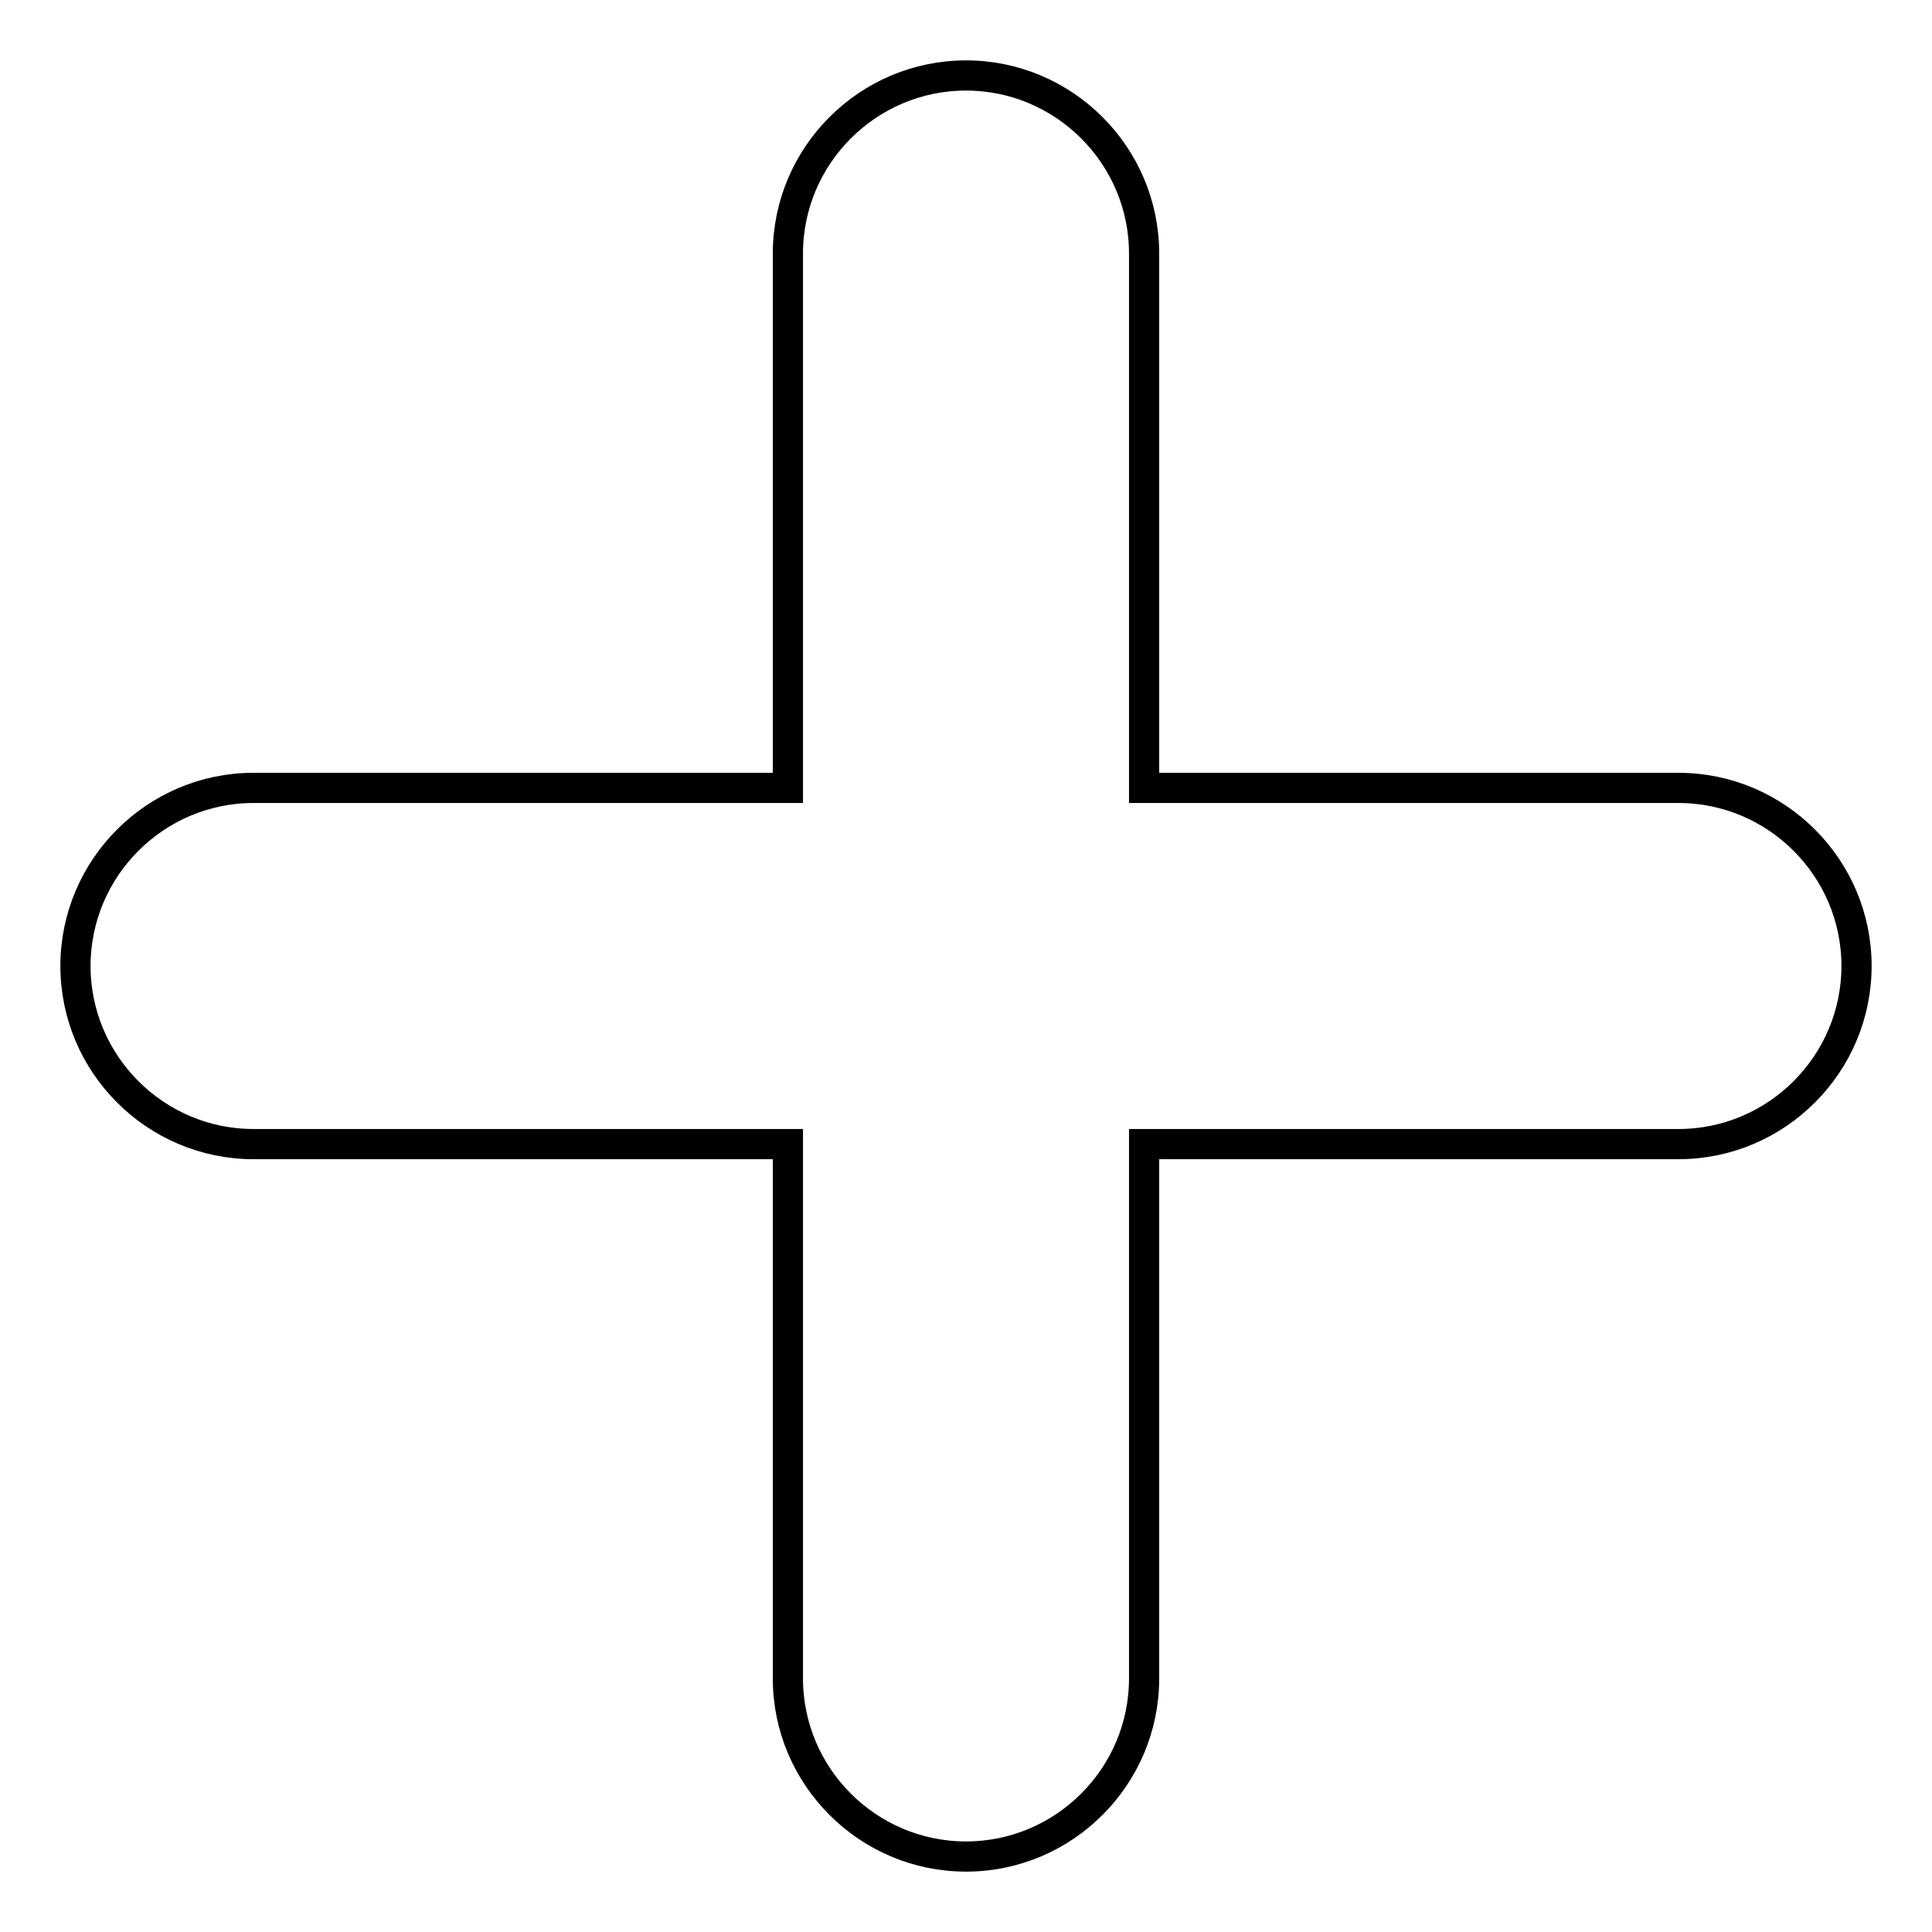<?xml version="1.0" encoding="utf-8"?>
<!-- Svg Vector Icons : http://www.onlinewebfonts.com/icon -->
<!DOCTYPE svg PUBLIC "-//W3C//DTD SVG 1.1//EN" "http://www.w3.org/Graphics/SVG/1.1/DTD/svg11.dtd">
<svg version="1.1" xmlns="http://www.w3.org/2000/svg" xmlns:xlink="http://www.w3.org/1999/xlink" x="0px" y="0px" viewBox="0 0 256 256" enable-background="new 0 0 256 256" xml:space="preserve">
<g> <path stroke-width="4" fill-opacity="0" stroke="#000000"  d="M222.4,104.4h-70.8V33.6c0-13-10.6-23.6-23.6-23.6c-13,0-23.6,10.6-23.6,23.6v70.8H33.6 C20.6,104.4,10,115,10,128c0,13,10.6,23.6,23.6,23.6h70.8v70.8c0,13,10.6,23.6,23.6,23.6s23.6-10.6,23.6-23.6v-70.8h70.8 c13,0,23.6-10.6,23.6-23.6C246,115,235.4,104.4,222.4,104.4z"/></g>
</svg>